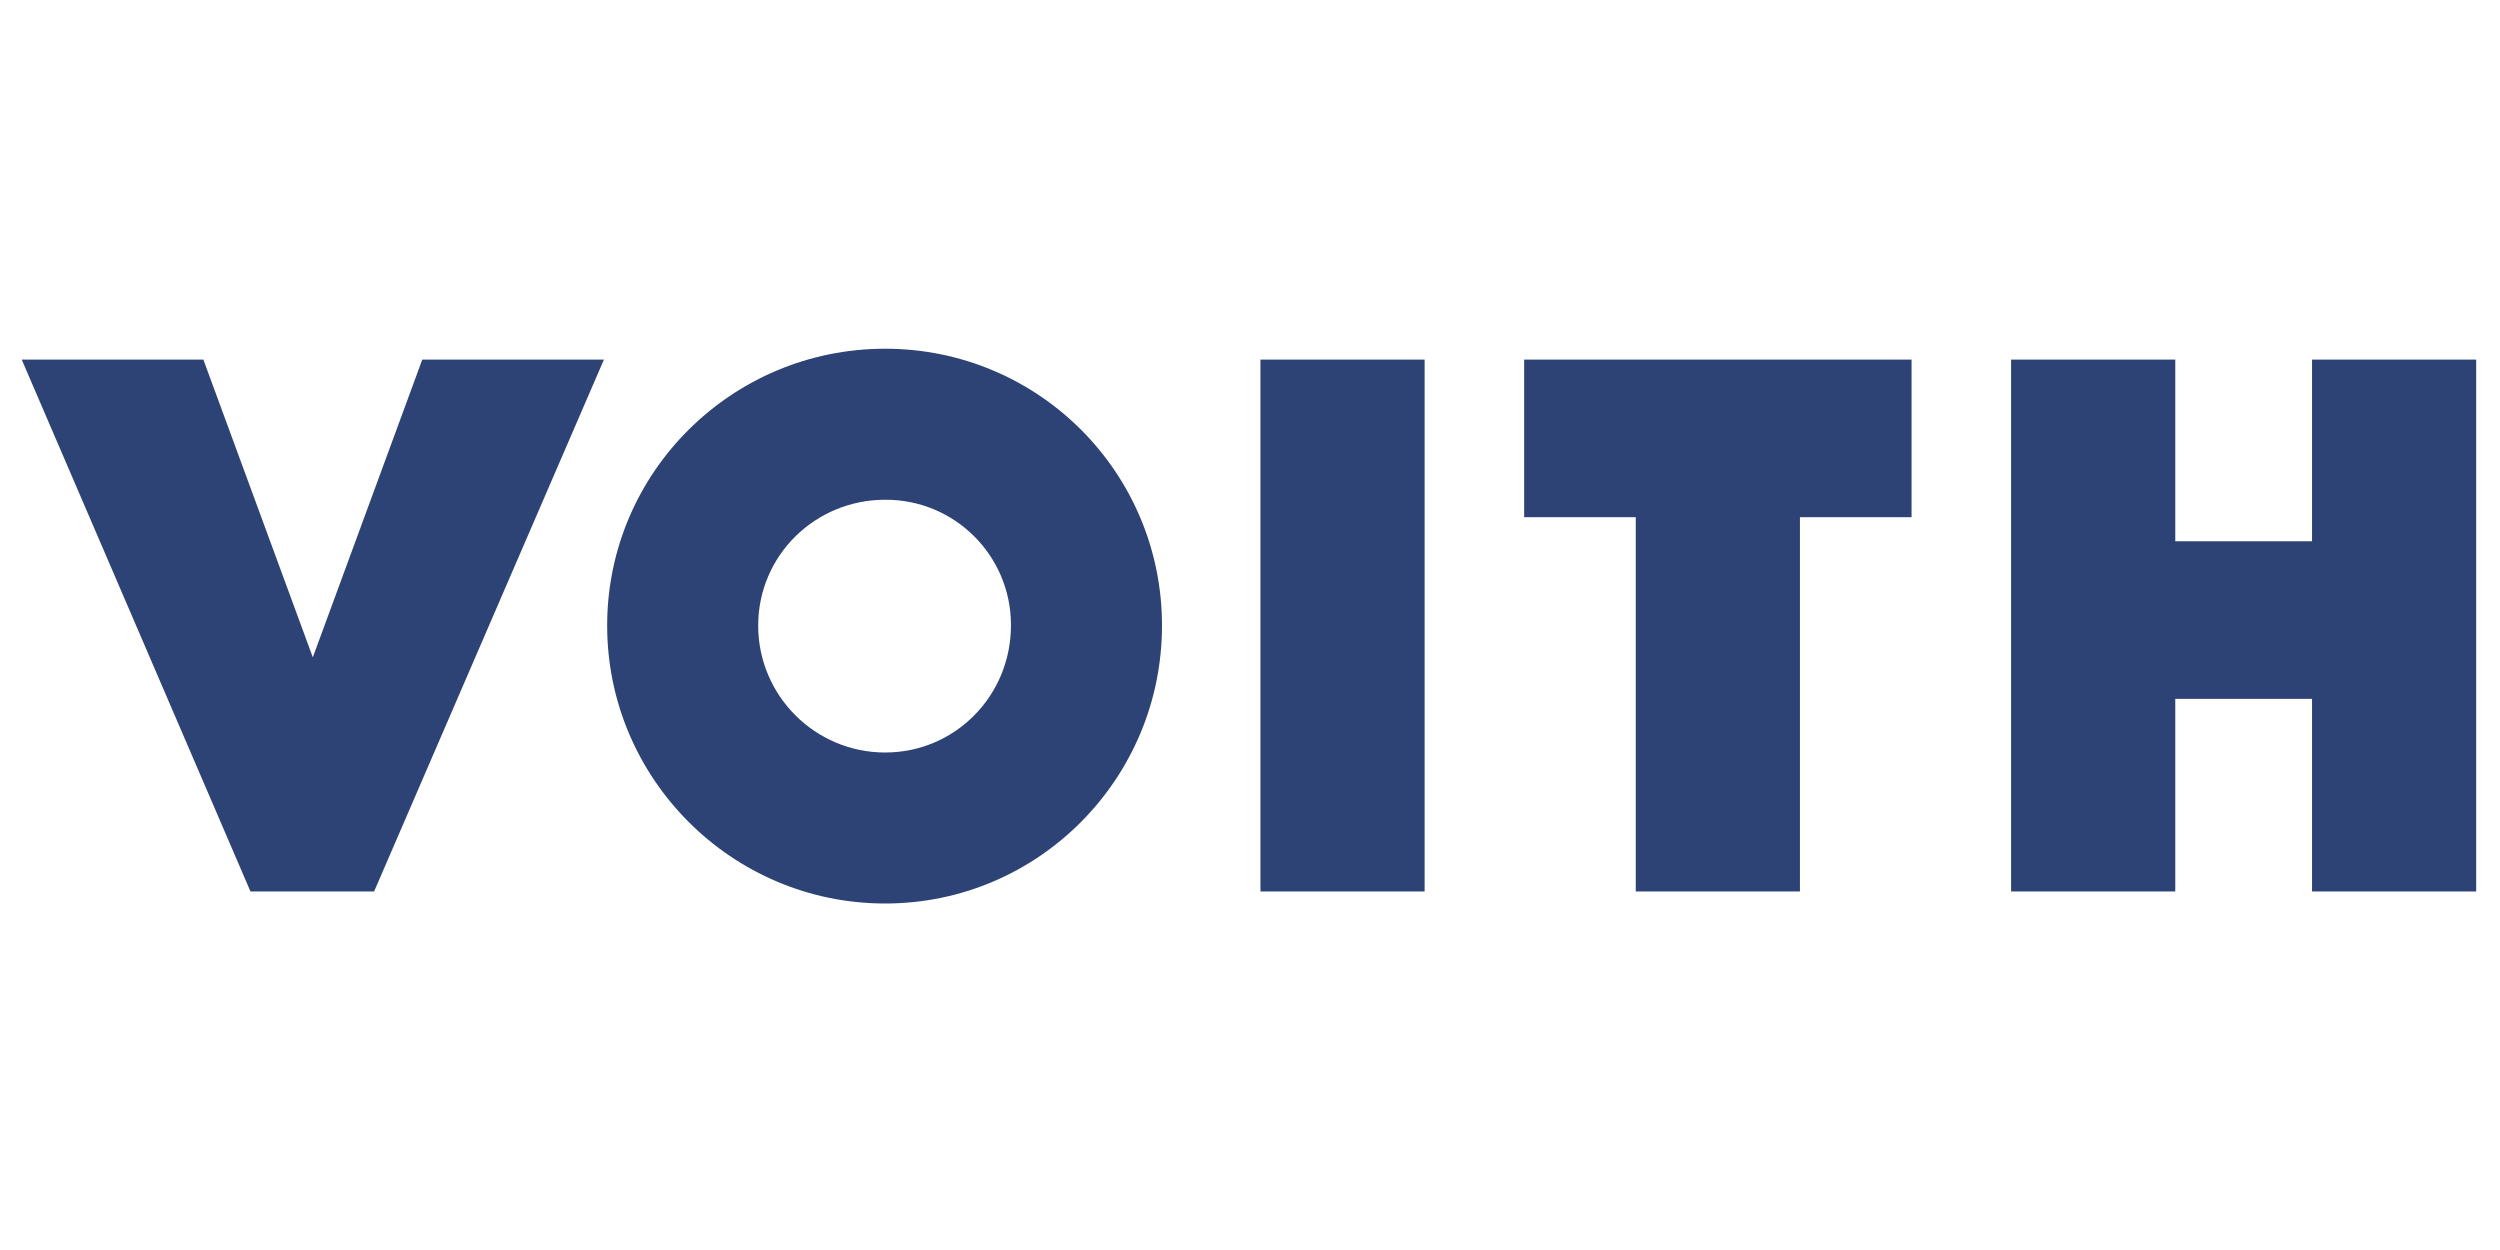 <?xml version="1.0" encoding="utf-8"?>
<!-- Generator: Adobe Illustrator 16.0.4, SVG Export Plug-In . SVG Version: 6.00 Build 0)  -->
<!DOCTYPE svg PUBLIC "-//W3C//DTD SVG 1.1//EN" "http://www.w3.org/Graphics/SVG/1.1/DTD/svg11.dtd">
<svg version="1.1" id="Ebene_1" xmlns="http://www.w3.org/2000/svg" xmlns:xlink="http://www.w3.org/1999/xlink" x="0px" y="0px"
	 width="230px" height="115px" viewBox="0 0 230 115" enable-background="new 0 0 230 115" xml:space="preserve">
<path fill="#2D4275" d="M212.707,82.014V64.297h-12.582v17.717h-15.104V33.086h15.104v16.713h12.582V33.086h15.102v48.928H212.707z
	 M165.594,47.584v34.43H150.49v-34.43h-10.268V33.086h35.641v14.498H165.594z M115.961,33.086h15.104v48.928h-15.104V33.086z
	 M93.007,57.553c0,6.443-5.132,11.678-11.576,11.678c-6.443,0-11.678-5.234-11.678-11.678c0-6.443,5.235-11.576,11.678-11.576
	c6.359-0.034,11.542,5.093,11.576,11.452C93.007,57.47,93.007,57.511,93.007,57.553 M106.904,57.553
	c0-14.095-11.377-25.47-25.474-25.47c-14.094,0-25.571,11.375-25.571,25.469c0,14.093,11.477,25.571,25.571,25.571
	c14.097,0,25.474-11.478,25.474-25.571 M38.848,33.087L28.779,60.473L18.711,33.086H2l21.043,48.928h11.375L55.56,33.086H38.848
	V33.087z"/>
</svg>
